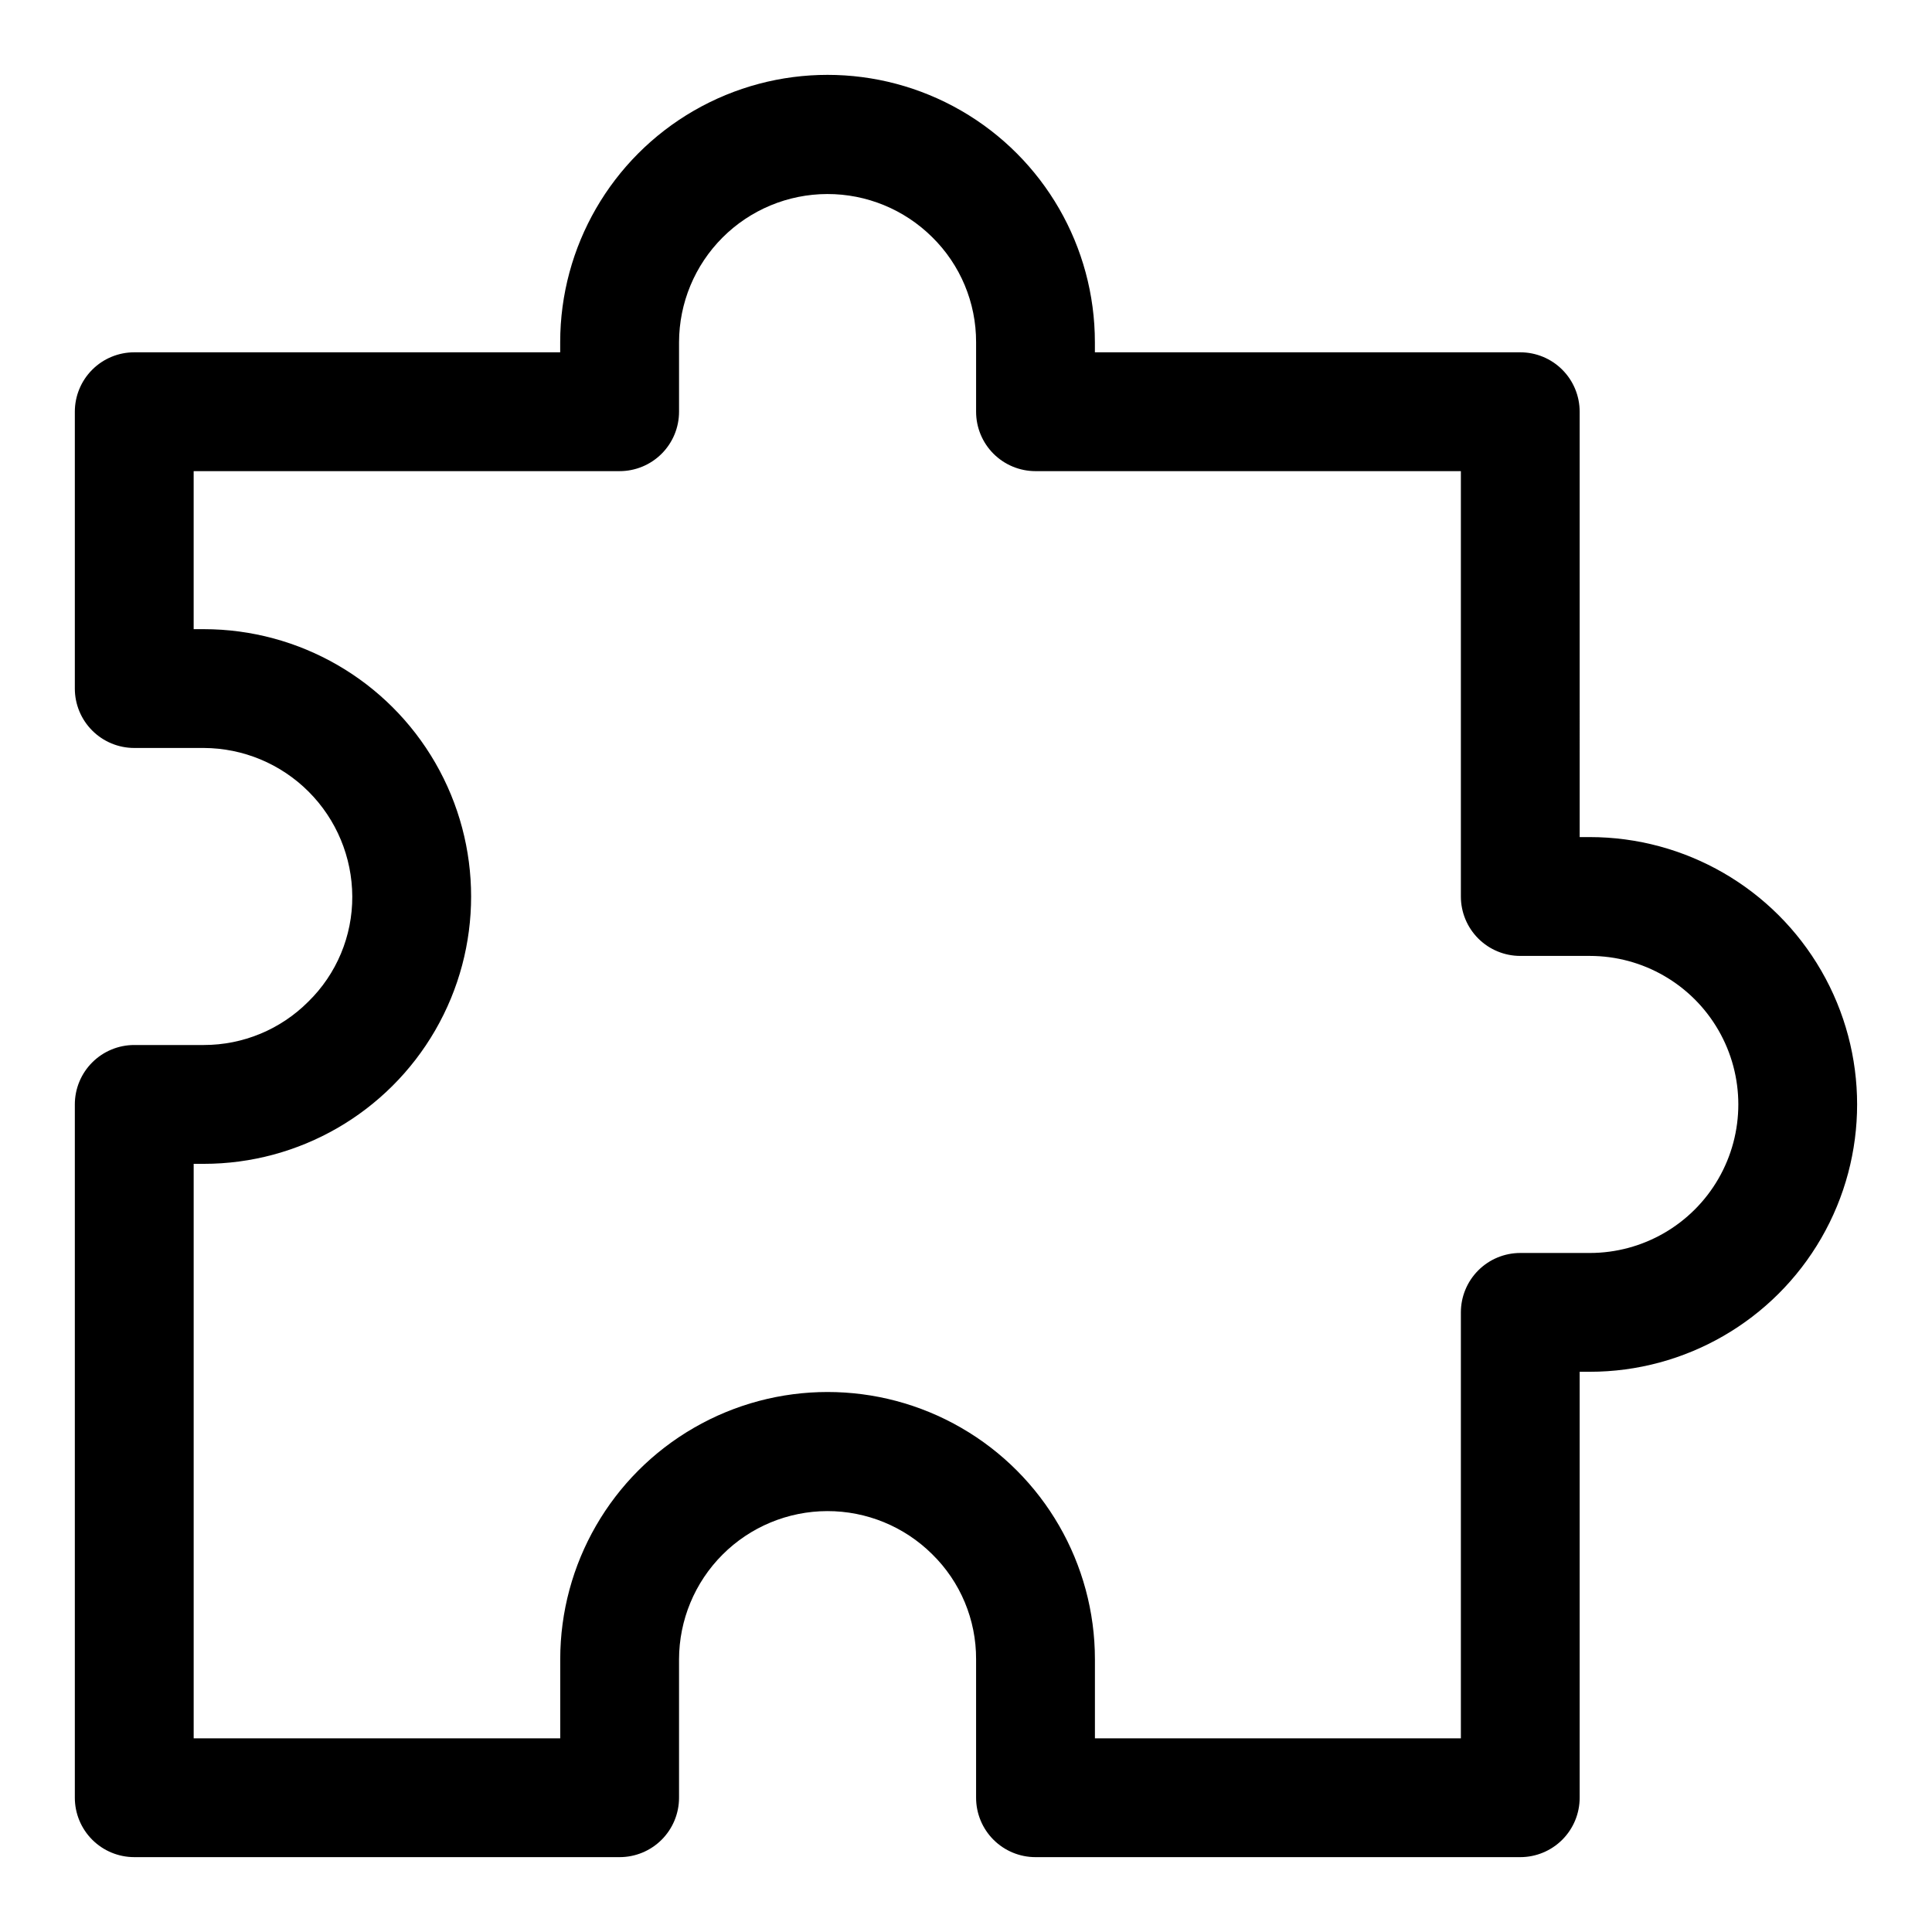 <?xml version="1.0" encoding="UTF-8"?>
<!-- Uploaded to: SVG Repo, www.svgrepo.com, Generator: SVG Repo Mixer Tools -->
<svg fill="#000000" width="800px" height="800px" version="1.1" viewBox="144 144 512 512" xmlns="http://www.w3.org/2000/svg">
 <path d="m179.58 636.16h128.63c4.176 0 8.18-1.66 11.133-4.613s4.609-6.957 4.609-11.133v-36.684c0.023-10.406 4.168-20.383 11.531-27.746 7.359-7.359 17.336-11.504 27.746-11.527 10.406-0.023 20.402 4.078 27.793 11.406 7.496 7.332 11.699 17.387 11.652 27.867v36.684c0 4.176 1.656 8.18 4.609 11.133s6.957 4.613 11.133 4.613h128.47c4.176 0 8.18-1.66 11.133-4.613 2.953-2.953 4.609-6.957 4.609-11.133v-112.88h2.68c25.309 0 48.699-13.504 61.355-35.426 12.656-21.918 12.656-48.926 0-70.848-12.656-21.922-36.047-35.426-61.355-35.426h-2.676l-0.004-112.73c0-4.176-1.656-8.18-4.609-11.133-2.953-2.953-6.957-4.609-11.133-4.609h-112.73v-2.676c0-25.312-13.504-48.703-35.426-61.359-21.918-12.652-48.926-12.652-70.848 0-21.922 12.656-35.426 36.047-35.426 61.359v2.676h-112.88c-4.176 0-8.18 1.656-11.133 4.609s-4.613 6.957-4.613 11.133v73.367c0 4.176 1.66 8.18 4.613 11.133s6.957 4.613 11.133 4.613h18.422c10.426 0.039 20.41 4.199 27.785 11.574 7.371 7.371 11.531 17.359 11.574 27.785 0.047 10.484-4.156 20.539-11.652 27.867-7.336 7.367-17.309 11.504-27.707 11.492h-18.422c-4.176 0-8.18 1.66-11.133 4.613s-4.613 6.957-4.613 11.133v183.73c0 4.176 1.66 8.18 4.613 11.133s6.957 4.613 11.133 4.613zm18.422-183.73c25.309 0 48.699-13.504 61.355-35.422 12.656-21.922 12.656-48.93 0-70.852-12.656-21.918-36.047-35.422-61.355-35.422h-2.68v-41.879h112.89c4.176 0 8.18-1.66 11.133-4.613s4.609-6.957 4.609-11.133v-18.418c0.023-10.41 4.168-20.387 11.531-27.746 7.359-7.359 17.336-11.508 27.746-11.527 10.406-0.023 20.402 4.078 27.793 11.406 7.481 7.34 11.68 17.387 11.652 27.867v18.418c0 4.176 1.656 8.18 4.609 11.133s6.957 4.613 11.133 4.613h112.73v112.73c0 4.176 1.66 8.18 4.613 11.133 2.953 2.953 6.957 4.609 11.133 4.609h18.422c14.059 0 27.055 7.504 34.086 19.684 7.031 12.176 7.031 27.18 0 39.359-7.031 12.176-20.027 19.68-34.086 19.68h-18.422c-4.176 0-8.18 1.656-11.133 4.609-2.953 2.953-4.613 6.957-4.613 11.133v112.89h-96.98v-20.941c0-25.312-13.504-48.699-35.426-61.355-21.918-12.656-48.926-12.656-70.848 0s-35.426 36.043-35.426 61.355v20.941h-97.141v-152.25z"/>
</svg>